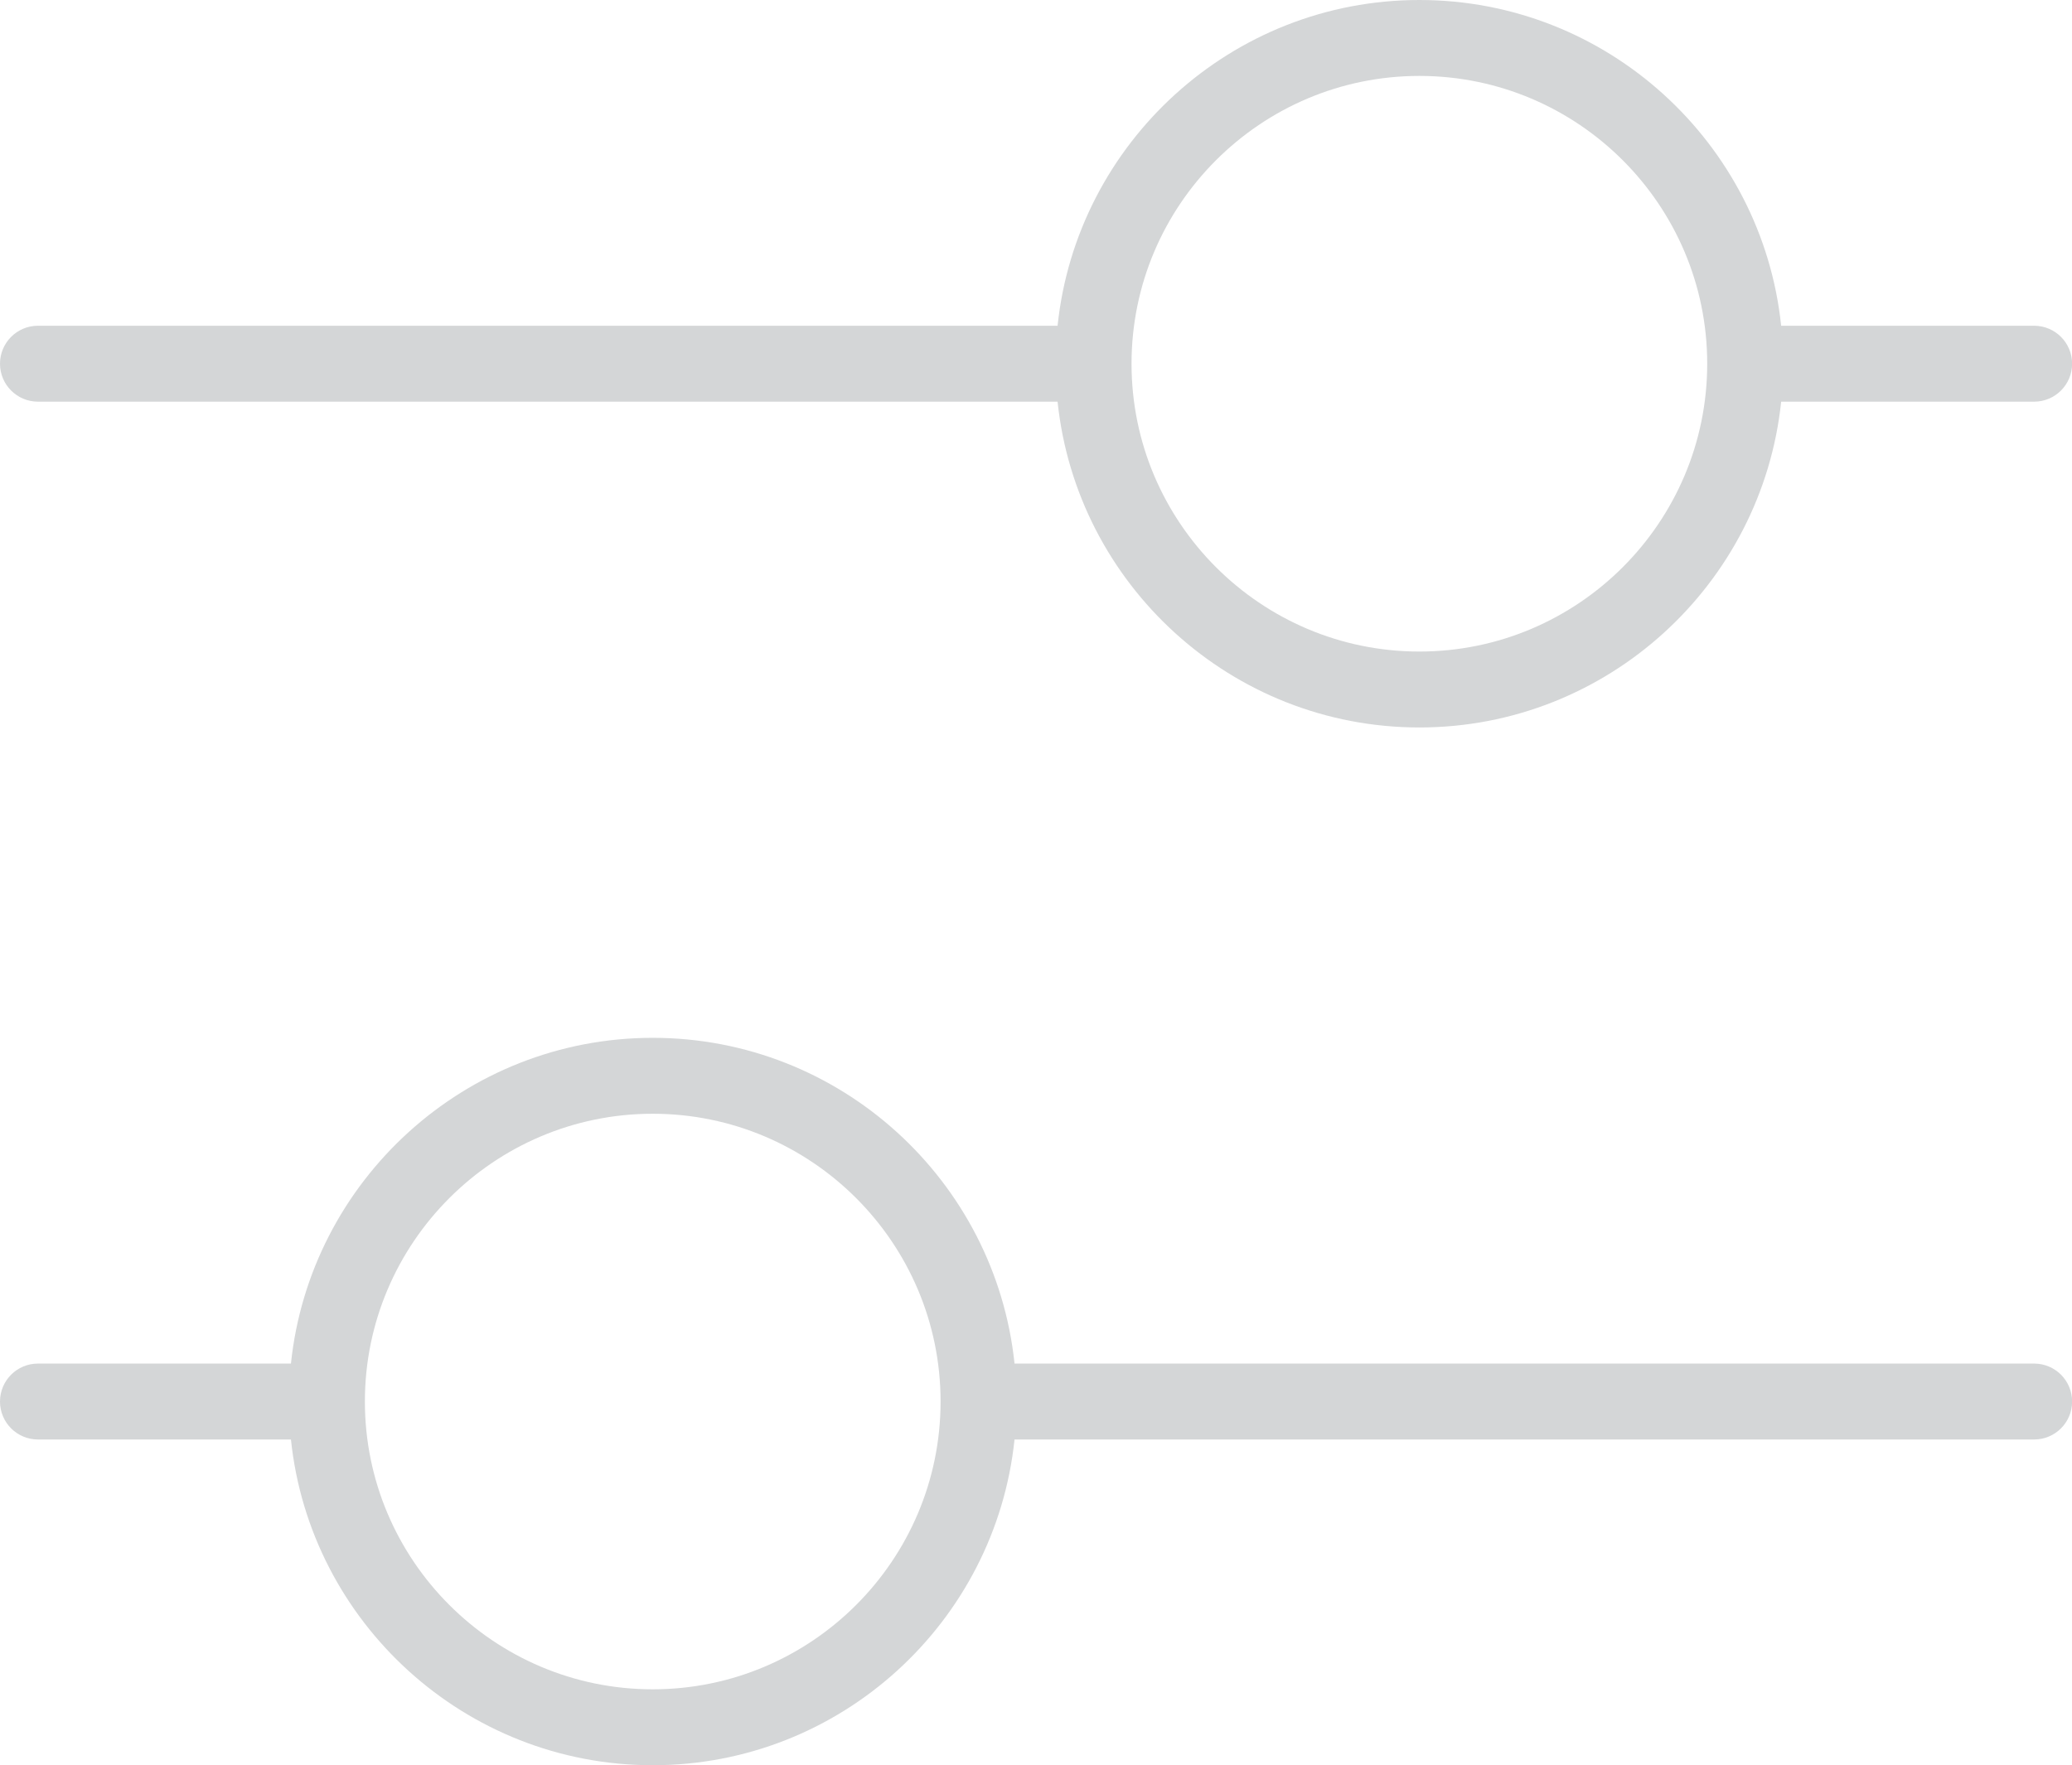<?xml version="1.0" encoding="UTF-8" standalone="no"?><svg xmlns="http://www.w3.org/2000/svg" xmlns:xlink="http://www.w3.org/1999/xlink" fill="#d4d6d7" height="348.8" preserveAspectRatio="xMidYMid meet" version="1" viewBox="0.0 0.0 409.3 348.8" width="409.3" zoomAndPan="magnify"><g id="change1_1"><path d="M7.5,79.36h201.413c3.762,36.117,34.376,64.37,71.467,64.37 c37.092,0,67.706-28.253,71.468-64.37h49.972c4.143,0,7.5-3.358,7.5-7.5s-3.357-7.5-7.5-7.5 h-49.973C348.085,28.248,317.471,0,280.38,0c-37.09,0-67.704,28.248-71.467,64.36H7.5 c-4.142,0-7.5,3.358-7.5,7.5S3.358,79.36,7.5,79.36z M280.38,15 c31.353,0,56.86,25.507,56.86,56.86c0,31.358-25.508,56.87-56.86,56.87 s-56.859-25.512-56.859-56.87C223.521,40.507,249.027,15,280.38,15z M401.82,269.411 H200.408c-3.763-36.112-34.377-64.36-71.467-64.36 c-37.091,0-67.705,28.248-71.468,64.36H7.5c-4.142,0-7.5,3.357-7.5,7.5s3.358,7.5,7.5,7.5 h49.973c3.763,36.111,34.377,64.359,71.468,64.359 c37.091,0,67.705-28.248,71.467-64.359h201.413c4.143,0,7.5-3.357,7.5-7.5 S405.963,269.411,401.82,269.411z M128.94,333.77 c-31.353,0-56.86-25.507-56.86-56.859s25.507-56.86,56.86-56.86 c31.353,0,56.86,25.508,56.86,56.86S160.293,333.77,128.94,333.77z" fill="inherit"/></g></svg>